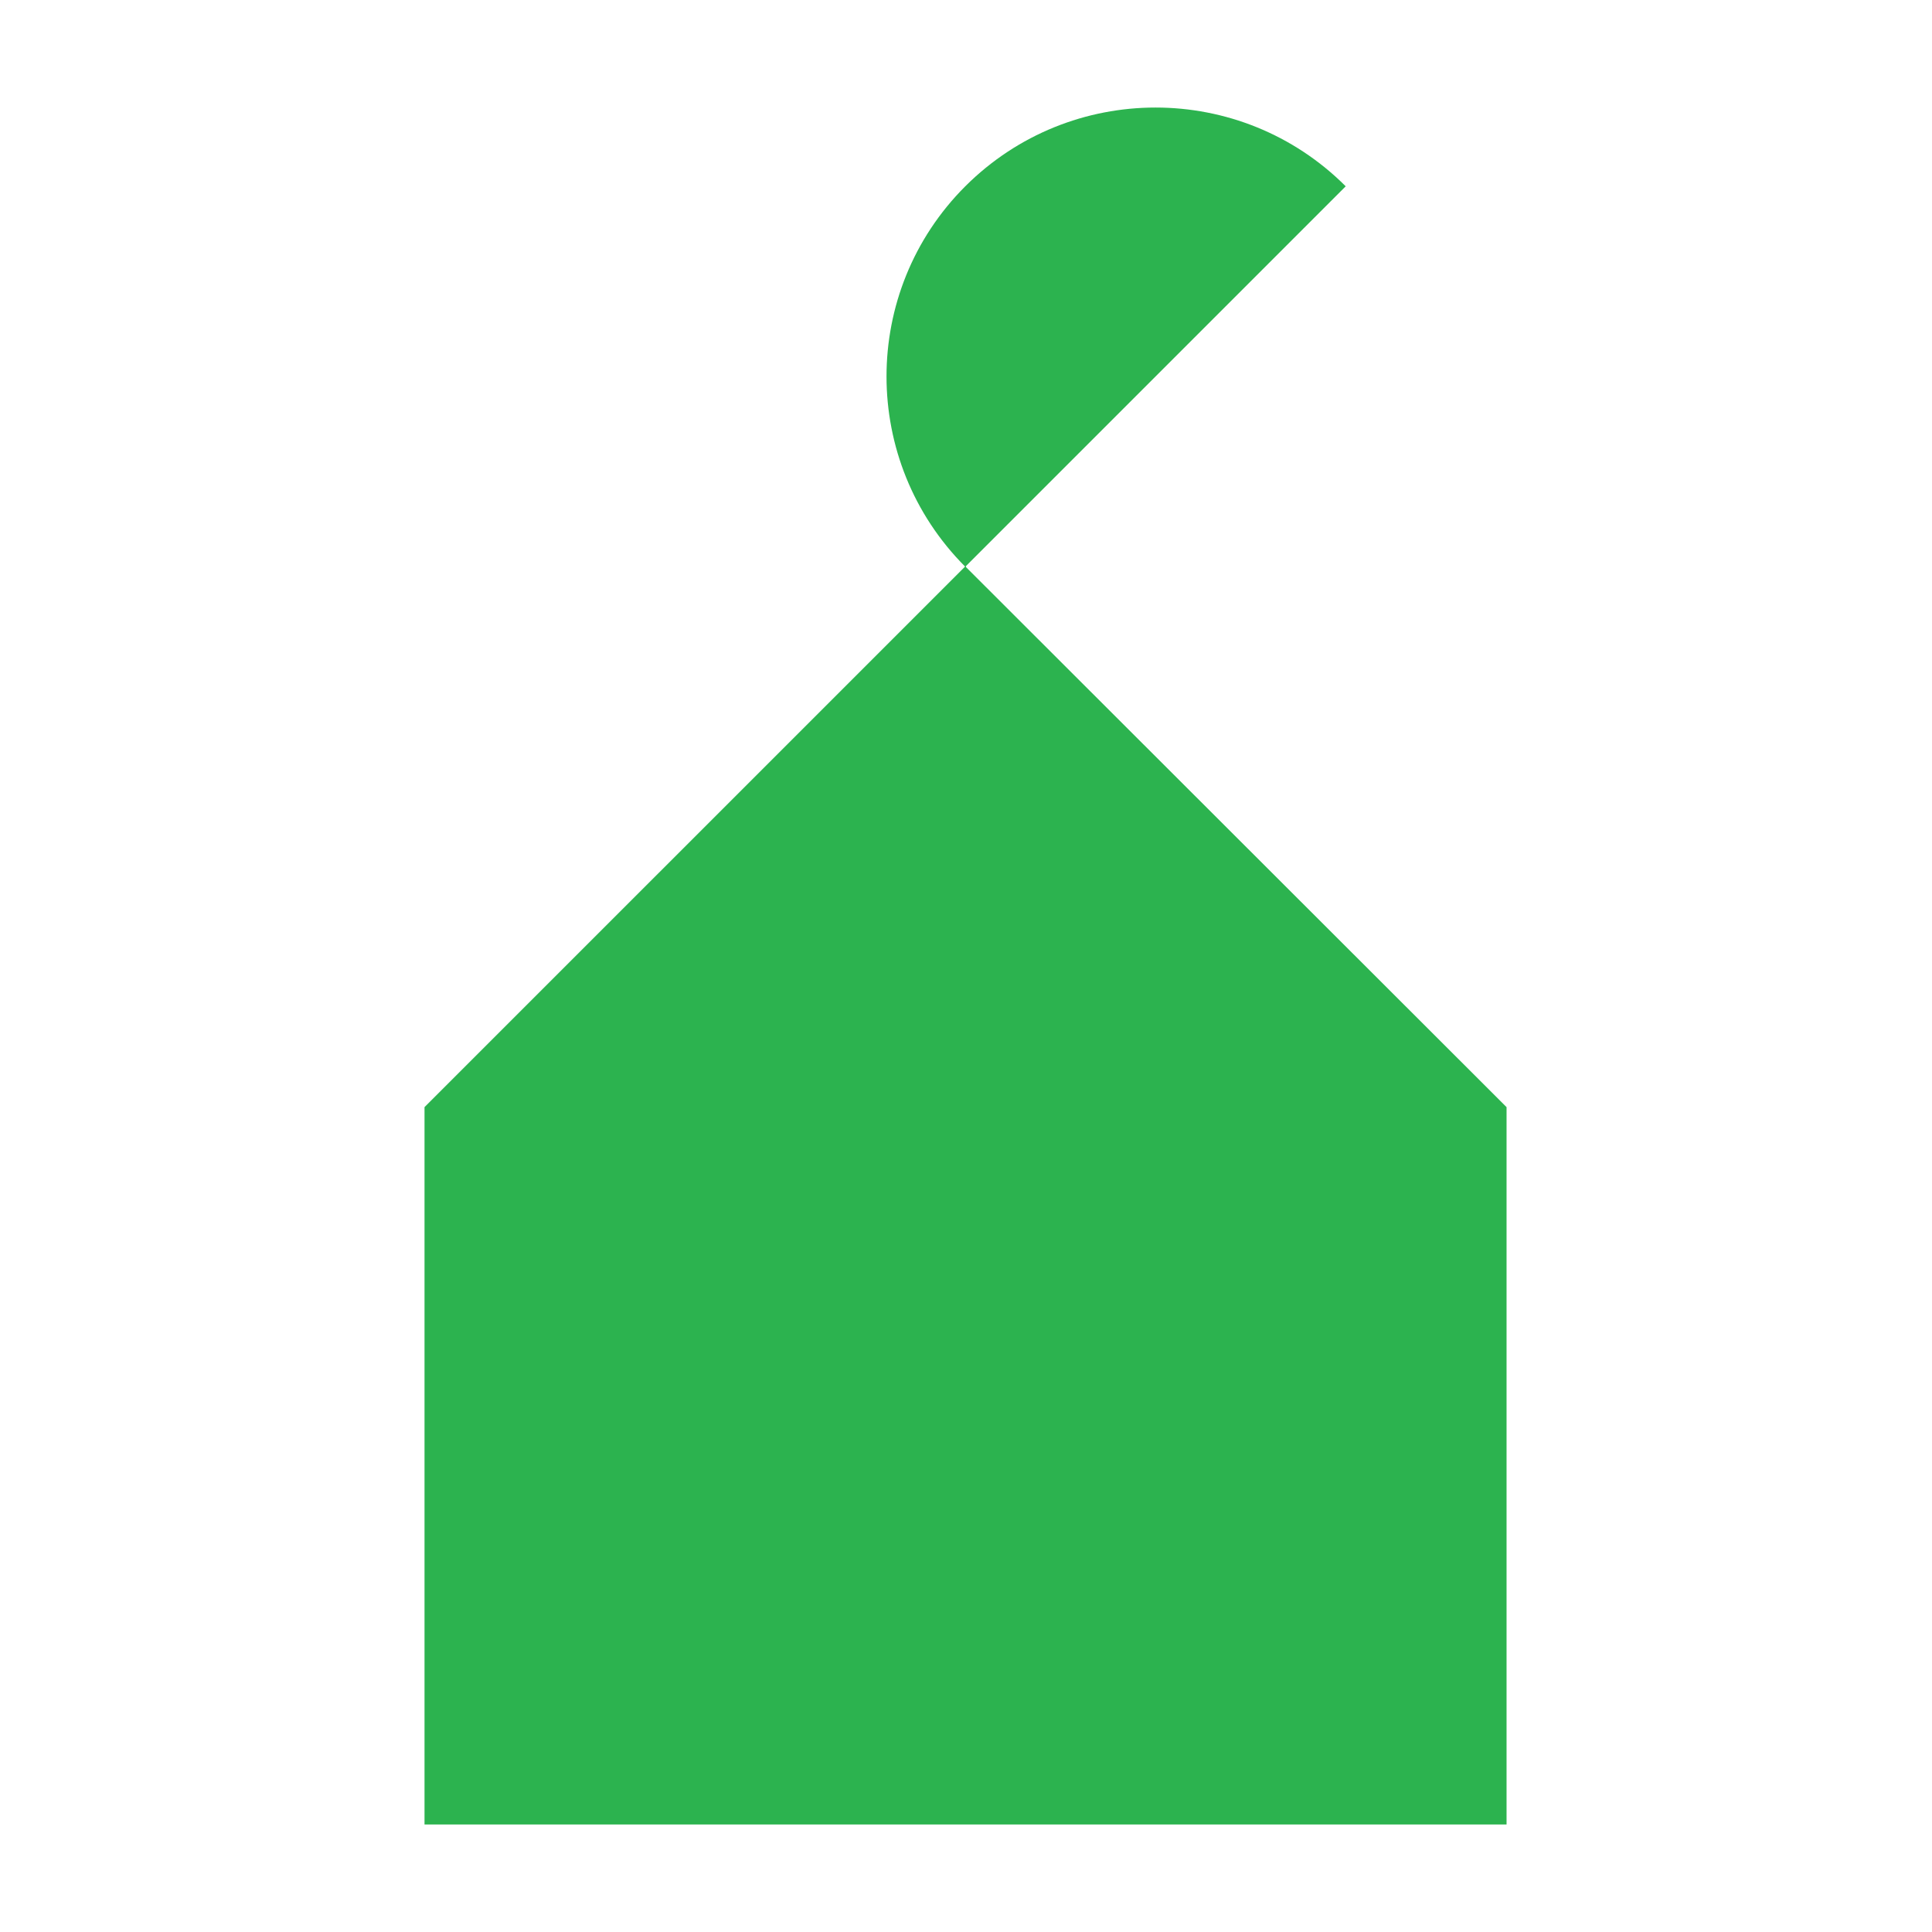 <svg xmlns="http://www.w3.org/2000/svg" width="1024" height="1024" version="1.1"><svg xmlns="http://www.w3.org/2000/svg" width="1024" height="1024" fill="none" viewBox="0 0 1024 1024"><path fill="#2CB34F" d="M713.252 98.742c-55.652-55.656-145.889-55.656-201.638 0-55.656 55.652-55.656 145.889 0 201.643L713.252 98.742Z"/><path fill="#2CB34F" d="m512.089 300.665-.287-.667-.19.19L225 586.8v380.199h573.506V586.8L512.089 300.665Z"/></svg></svg>